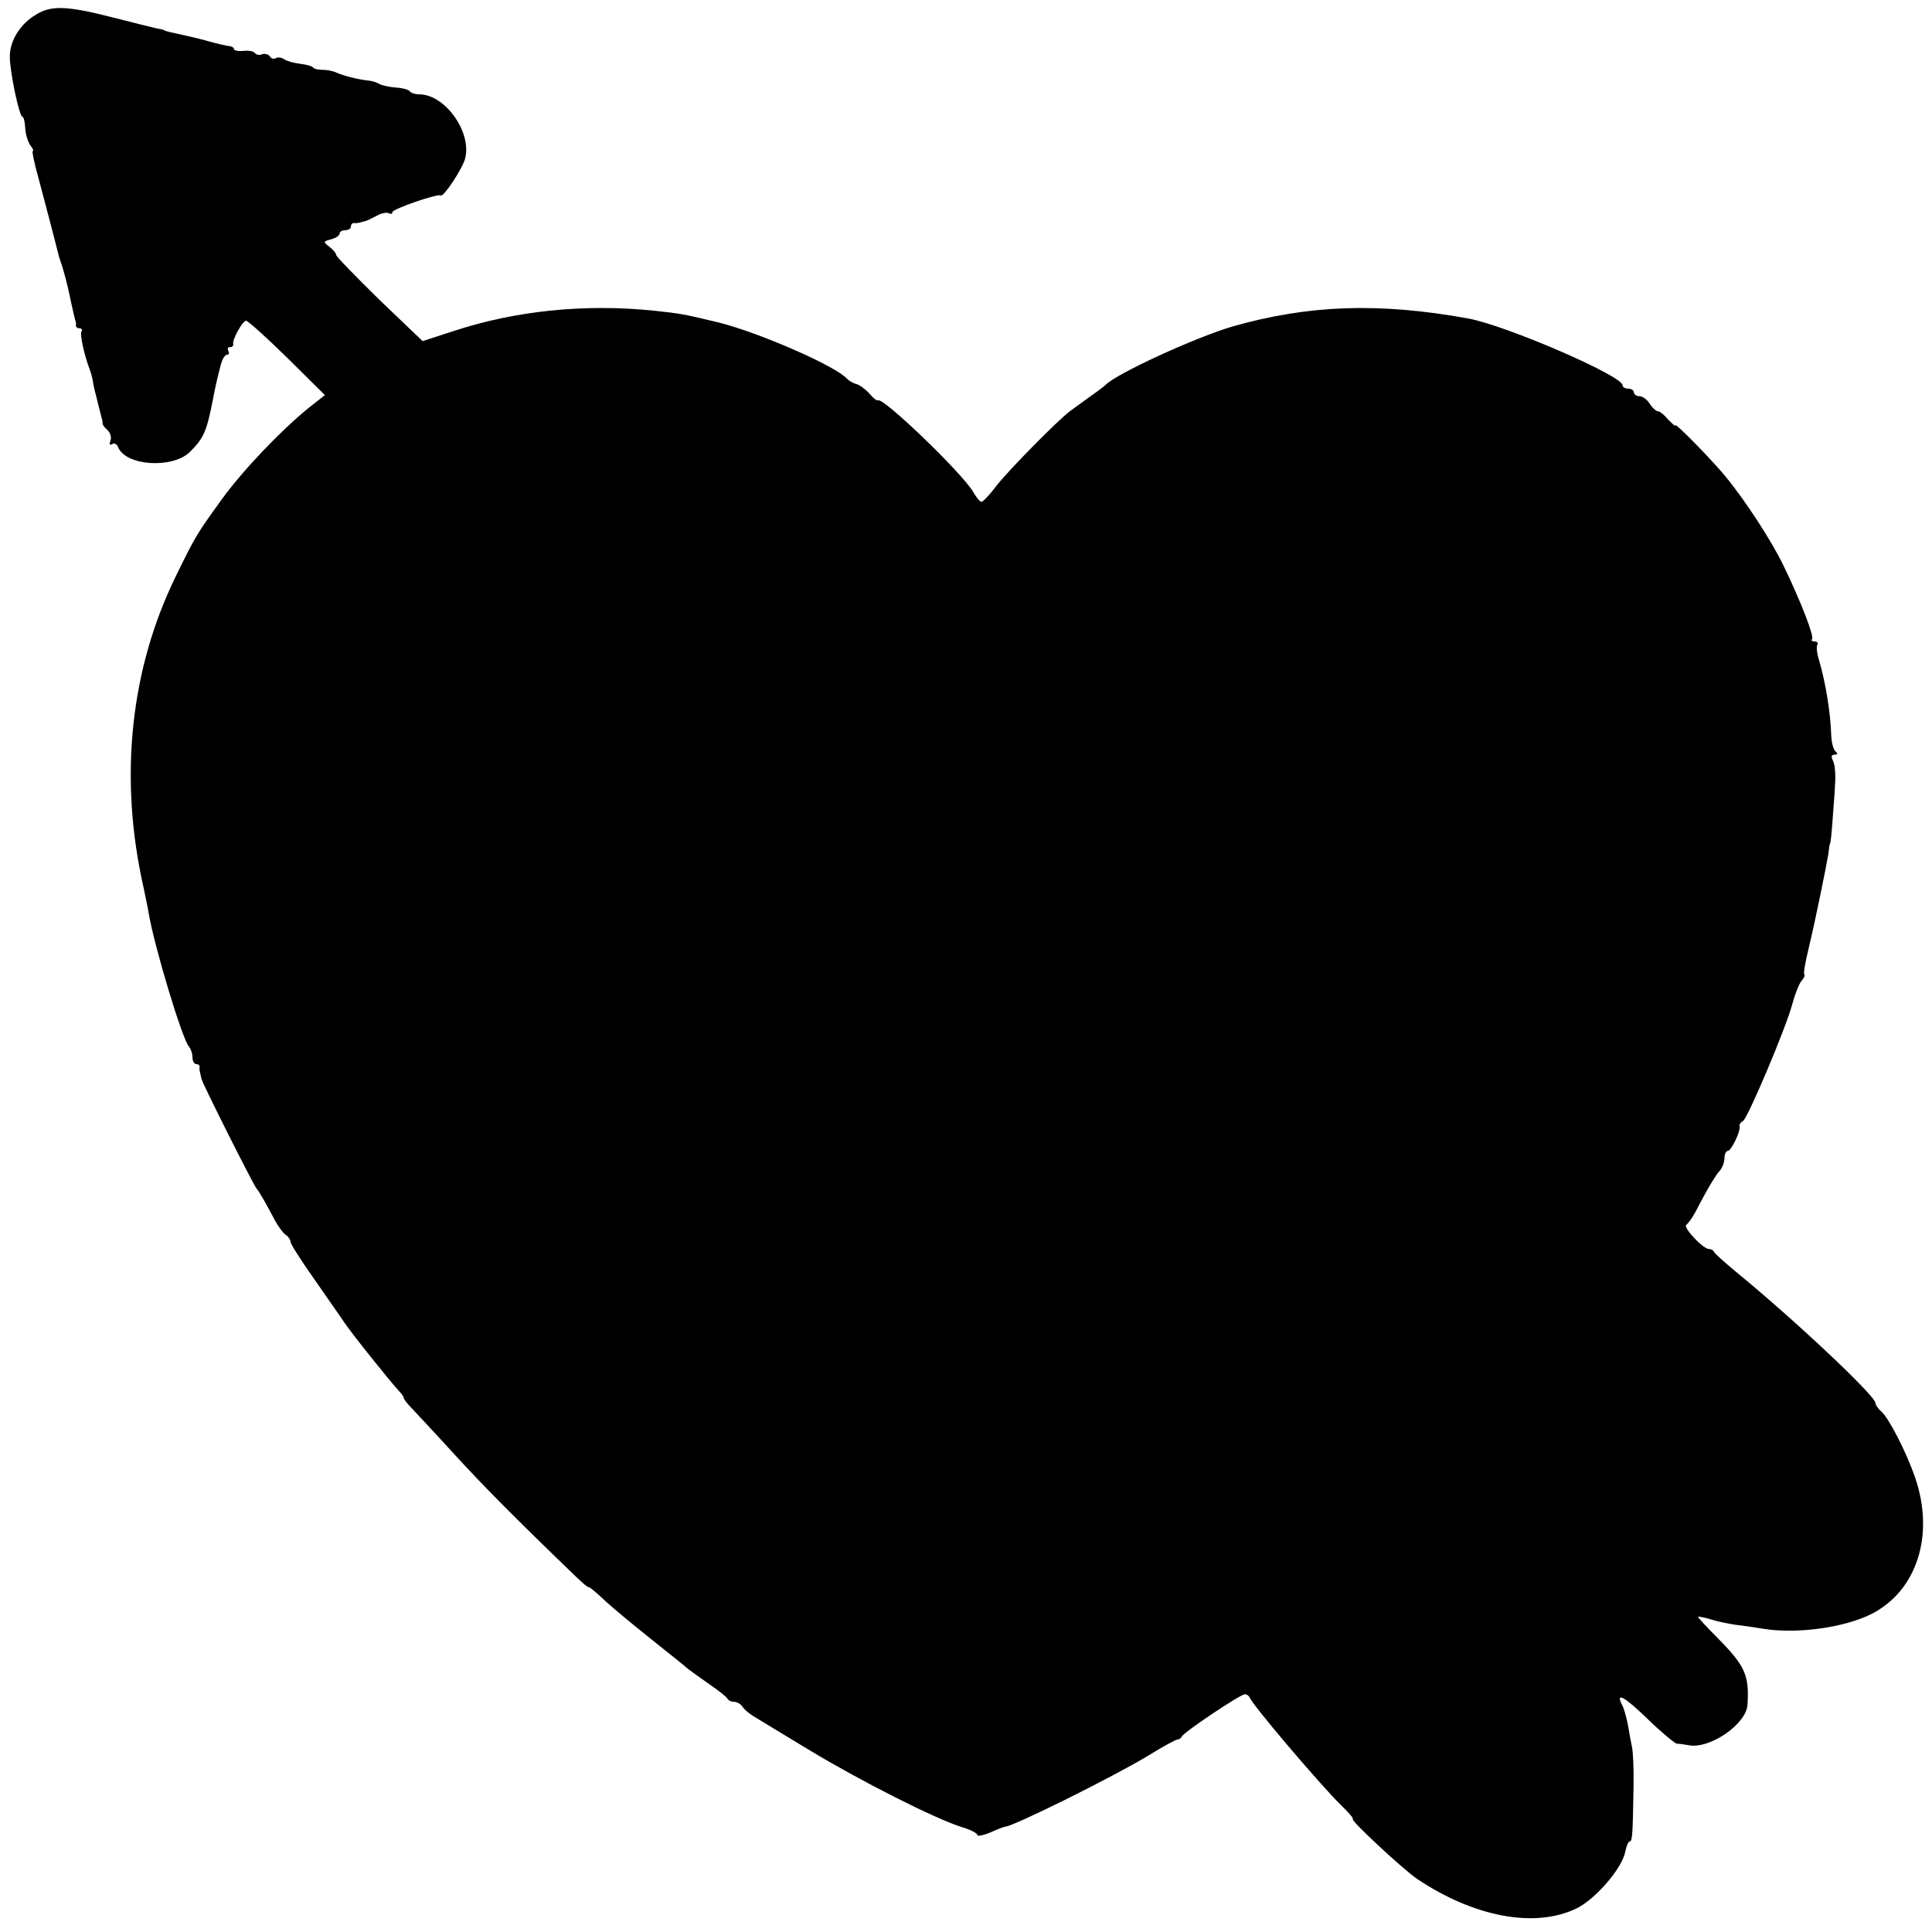 <?xml version="1.0" standalone="no"?>
<!DOCTYPE svg PUBLIC "-//W3C//DTD SVG 20010904//EN"
 "http://www.w3.org/TR/2001/REC-SVG-20010904/DTD/svg10.dtd">
<svg version="1.0" xmlns="http://www.w3.org/2000/svg"
 width="512pt" height="512pt" viewBox="0 0 512 512"
 preserveAspectRatio="xMidYMid meet">
<g transform="translate(0,512) scale(0.1,-0.1)"
fill="#000000" stroke="none">
<path d="M95 5081 c-42 -25 -69 -69 -69 -111 0 -40 25 -160 34 -160 3 0 6 -14
7 -31 1 -17 8 -37 14 -45 6 -8 9 -14 6 -14 -3 0 4 -33 15 -72 16 -60 39 -147
53 -203 1 -5 5 -17 8 -25 5 -15 17 -58 24 -95 7 -31 11 -50 13 -55 1 -3 2 -8
1 -12 0 -5 4 -8 10 -8 5 0 8 -4 5 -8 -5 -8 7 -62 22 -102 3 -8 7 -22 8 -30 1
-8 5 -26 9 -40 3 -14 8 -32 10 -40 2 -8 4 -17 5 -20 1 -3 2 -8 2 -12 -1 -3 5
-11 13 -18 7 -6 11 -19 8 -27 -4 -10 -2 -14 4 -10 6 4 13 0 16 -8 20 -50 145
-58 191 -12 37 37 44 55 61 142 4 21 8 42 20 88 4 15 11 27 17 27 5 0 6 5 3
10 -3 6 -1 10 4 10 6 0 10 3 9 8 -3 12 25 62 34 62 5 0 54 -44 109 -98 l100
-99 -43 -34 c-73 -59 -176 -167 -230 -242 -68 -94 -69 -96 -122 -204 -121
-247 -151 -534 -86 -823 5 -25 12 -56 14 -70 15 -89 90 -337 107 -354 5 -6 9
-18 9 -28 0 -10 5 -18 10 -18 6 0 9 -3 9 -8 -1 -4 0 -10 1 -14 1 -5 3 -12 4
-17 1 -10 139 -284 146 -291 6 -6 26 -41 49 -85 9 -16 22 -34 29 -38 6 -4 12
-13 12 -18 0 -6 29 -51 65 -102 35 -51 70 -100 77 -111 23 -34 122 -157 145
-182 7 -7 13 -15 13 -19 0 -3 10 -16 23 -29 12 -13 63 -67 112 -121 77 -84
156 -164 321 -323 19 -18 34 -31 34 -28 0 2 18 -12 39 -32 21 -20 79 -68 128
-107 48 -38 90 -72 93 -75 3 -3 28 -21 55 -40 28 -19 52 -38 53 -42 2 -4 10
-8 17 -8 8 0 18 -6 22 -12 4 -7 17 -18 28 -25 11 -7 79 -48 150 -91 134 -81
333 -182 404 -204 23 -7 41 -16 41 -21 0 -4 16 -1 35 7 20 9 36 15 38 15 17
-2 287 132 381 189 37 23 72 42 76 42 5 0 10 4 12 8 4 11 155 112 167 112 5 0
11 -4 13 -9 6 -18 186 -230 241 -284 21 -20 35 -37 32 -37 -11 0 131 -132 170
-159 152 -102 314 -132 424 -78 50 25 119 105 128 149 3 15 8 28 12 28 7 0 8
20 10 143 1 45 -1 93 -4 107 -3 14 -8 41 -11 60 -4 19 -10 42 -15 51 -19 37 6
23 68 -37 36 -35 71 -64 77 -65 6 0 20 -2 31 -4 56 -11 153 56 156 107 5 78
-6 103 -78 176 -29 29 -53 55 -53 57 0 2 15 -1 32 -6 18 -6 49 -12 68 -15 19
-2 51 -7 70 -10 90 -15 215 2 288 38 122 61 170 210 117 363 -23 67 -70 158
-89 174 -9 8 -16 18 -16 23 0 19 -216 222 -370 348 -30 25 -56 48 -58 53 -2 4
-8 7 -13 7 -16 0 -70 58 -60 64 5 4 16 19 24 34 31 60 53 97 65 110 6 7 12 22
12 33 0 10 4 19 9 19 9 0 35 54 31 66 -1 4 3 10 9 13 13 8 115 249 131 311 7
25 17 51 23 59 7 8 11 16 9 18 -3 3 0 24 13 78 16 66 46 215 50 240 2 17 4 30
5 30 1 0 4 25 6 55 2 30 6 75 7 100 2 25 0 53 -5 63 -6 12 -5 17 4 17 8 0 9 3
3 8 -6 4 -11 23 -12 42 -2 63 -15 141 -32 199 -6 19 -8 38 -5 42 3 5 0 9 -7 9
-7 0 -10 3 -7 6 7 6 -30 101 -75 194 -31 65 -102 174 -154 237 -36 44 -133
143 -133 136 0 -4 -8 4 -19 15 -10 12 -22 22 -27 22 -5 0 -15 9 -22 20 -7 11
-19 20 -27 20 -8 0 -15 5 -15 10 0 6 -7 10 -15 10 -8 0 -15 4 -15 9 0 25 -307
158 -409 177 -238 43 -423 36 -624 -21 -99 -29 -310 -126 -337 -155 -3 -3 -21
-17 -40 -30 -19 -14 -44 -32 -55 -40 -36 -28 -161 -155 -194 -197 -18 -24 -36
-43 -40 -43 -4 0 -14 12 -23 28 -32 52 -238 250 -251 241 -3 -2 -13 6 -23 18
-11 12 -26 23 -34 25 -8 2 -19 8 -25 14 -30 34 -232 122 -339 149 -95 23 -102
24 -176 32 -181 18 -362 0 -527 -54 l-83 -27 -114 109 c-62 61 -114 114 -115
119 0 5 -9 15 -18 22 -17 13 -17 14 5 20 12 3 22 10 22 15 0 5 7 9 15 9 8 0
15 4 15 10 0 5 3 9 8 9 4 -1 10 0 15 1 4 1 10 3 15 4 4 1 17 7 30 14 12 7 27
10 32 7 6 -3 10 -2 10 3 0 8 121 50 128 44 7 -6 59 73 65 99 17 70 -54 169
-122 169 -11 0 -22 4 -25 8 -2 4 -19 9 -37 10 -17 1 -37 6 -43 9 -6 4 -17 8
-26 9 -30 3 -69 13 -87 21 -10 5 -27 8 -38 8 -11 0 -22 2 -25 6 -3 4 -18 8
-35 10 -16 2 -35 7 -42 12 -7 5 -17 6 -22 3 -5 -4 -13 -1 -16 5 -4 5 -13 8
-21 5 -7 -3 -16 -1 -19 4 -3 4 -16 7 -30 5 -14 -1 -25 1 -25 5 0 4 -6 7 -12 8
-7 0 -31 6 -53 12 -36 10 -59 15 -105 25 -8 2 -15 4 -15 5 0 1 -10 3 -21 5
-12 3 -66 16 -120 30 -118 30 -159 31 -199 6z"/>
</g>
</svg>
